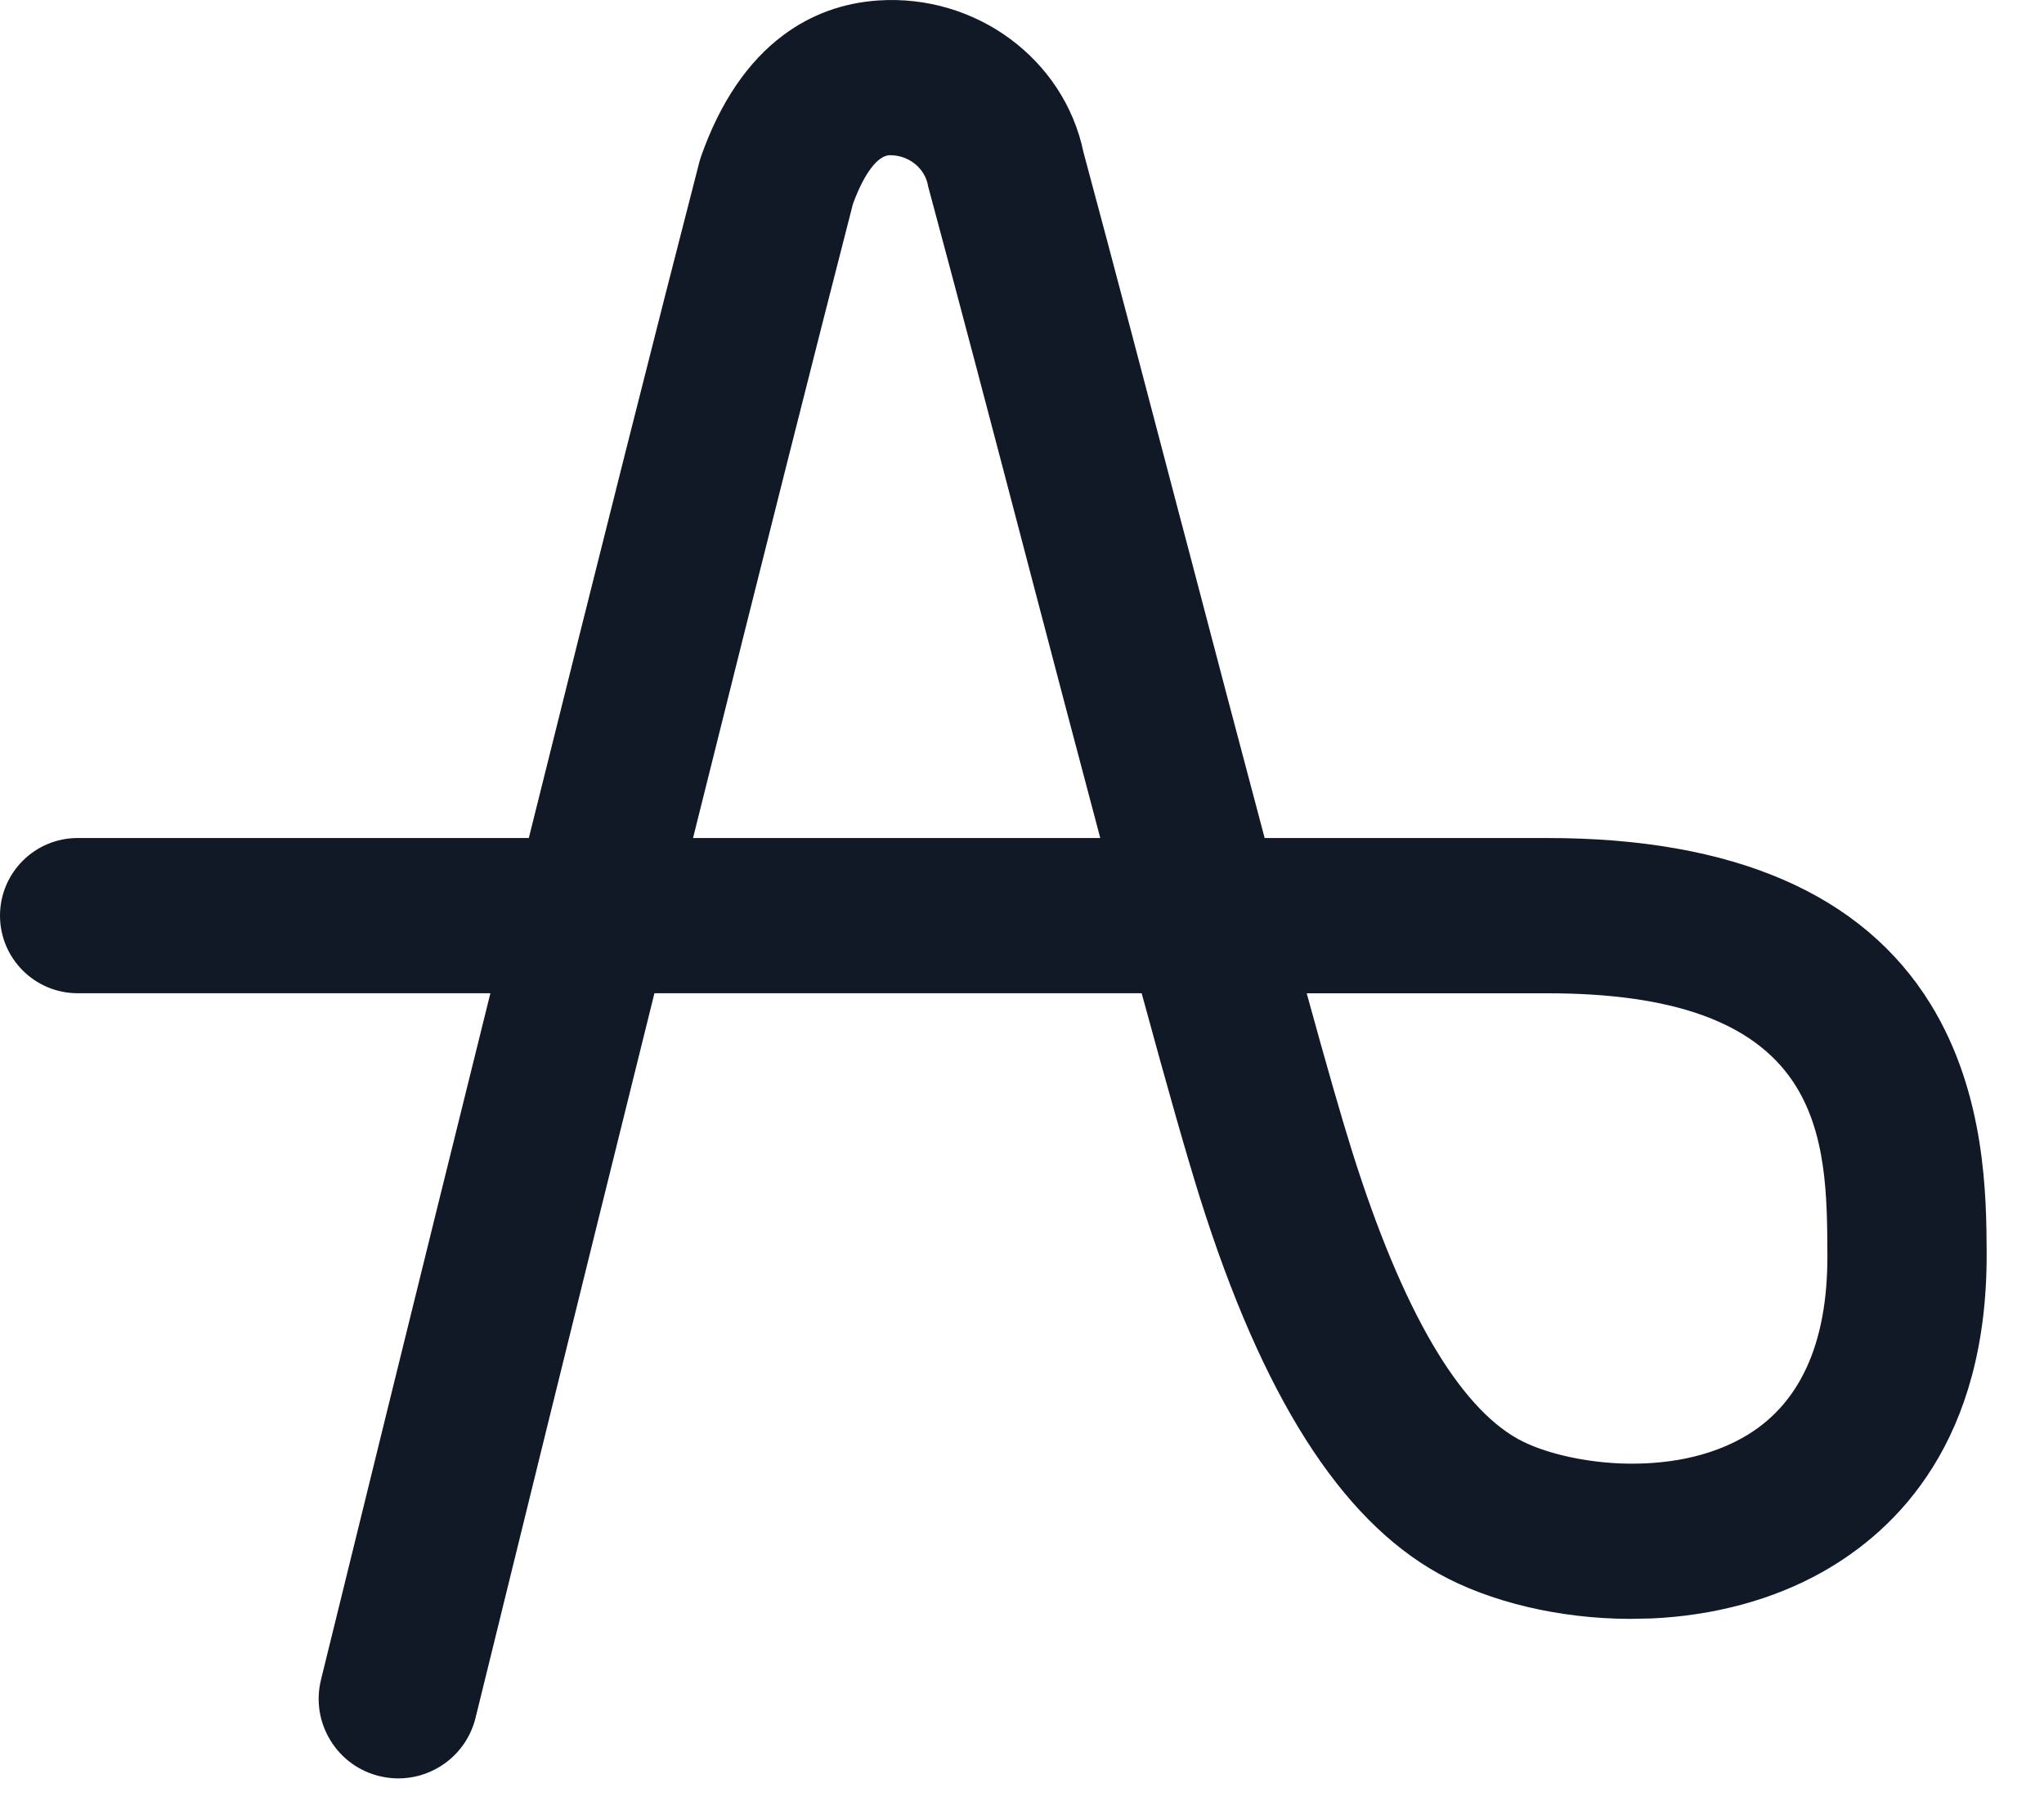 <svg width="35" height="31" viewBox="0 0 35 31" fill="none" xmlns="http://www.w3.org/2000/svg">
<path fill-rule="evenodd" clip-rule="evenodd" d="M18.84 14.351H11.867C13.07 9.526 13.967 5.972 14.605 3.493C14.793 2.98 15.018 2.676 15.225 2.658C15.554 2.65 15.84 2.876 15.892 3.186L15.894 3.199L15.898 3.211C16.419 5.145 17.02 7.43 17.591 9.612L17.594 9.624C18.01 11.209 18.439 12.844 18.84 14.351M31.291 21.496C31.297 23.026 30.808 24.077 29.84 24.621C29.123 25.025 28.304 25.083 27.743 25.061C27.08 25.034 26.408 24.873 25.99 24.641C25.486 24.36 24.992 23.811 24.524 23.009C24.042 22.184 23.582 21.082 23.158 19.734C22.975 19.153 22.718 18.259 22.375 17.01H26.499C28.638 17.01 30.01 17.501 30.695 18.512C31.283 19.381 31.287 20.505 31.291 21.496M33.059 17.197C31.896 15.309 29.688 14.351 26.497 14.351H21.655C21.236 12.78 20.776 11.028 20.331 9.332L20.231 8.955C19.684 6.869 19.064 4.505 18.552 2.605C18.221 1.012 16.712 -0.104 15.038 0.008C14.436 0.048 13.891 0.247 13.418 0.598C12.807 1.051 12.331 1.752 12.004 2.68L11.974 2.777L11.972 2.788C11.273 5.493 10.265 9.488 9.055 14.351H1.329C0.596 14.351 0 14.947 0 15.68C0 16.413 0.596 17.009 1.329 17.009H8.397C7.115 22.173 5.946 26.934 5.496 28.767C5.409 29.124 5.467 29.494 5.66 29.807C5.853 30.12 6.157 30.338 6.515 30.42C6.617 30.443 6.72 30.455 6.822 30.455C7.072 30.455 7.317 30.386 7.535 30.252C7.841 30.063 8.057 29.766 8.143 29.417C8.633 27.419 9.904 22.248 11.206 17.009H19.549C19.992 18.638 20.319 19.785 20.547 20.512C21.615 23.906 22.951 26.011 24.633 26.947C25.508 27.435 26.698 27.718 27.897 27.723H27.9L28.264 27.716L28.27 27.716C29.348 27.669 30.362 27.395 31.202 26.922C32.494 26.197 34.03 24.662 34.018 21.461C34.014 20.509 34.007 18.738 33.059 17.197" fill="#121926"/>
</svg>

